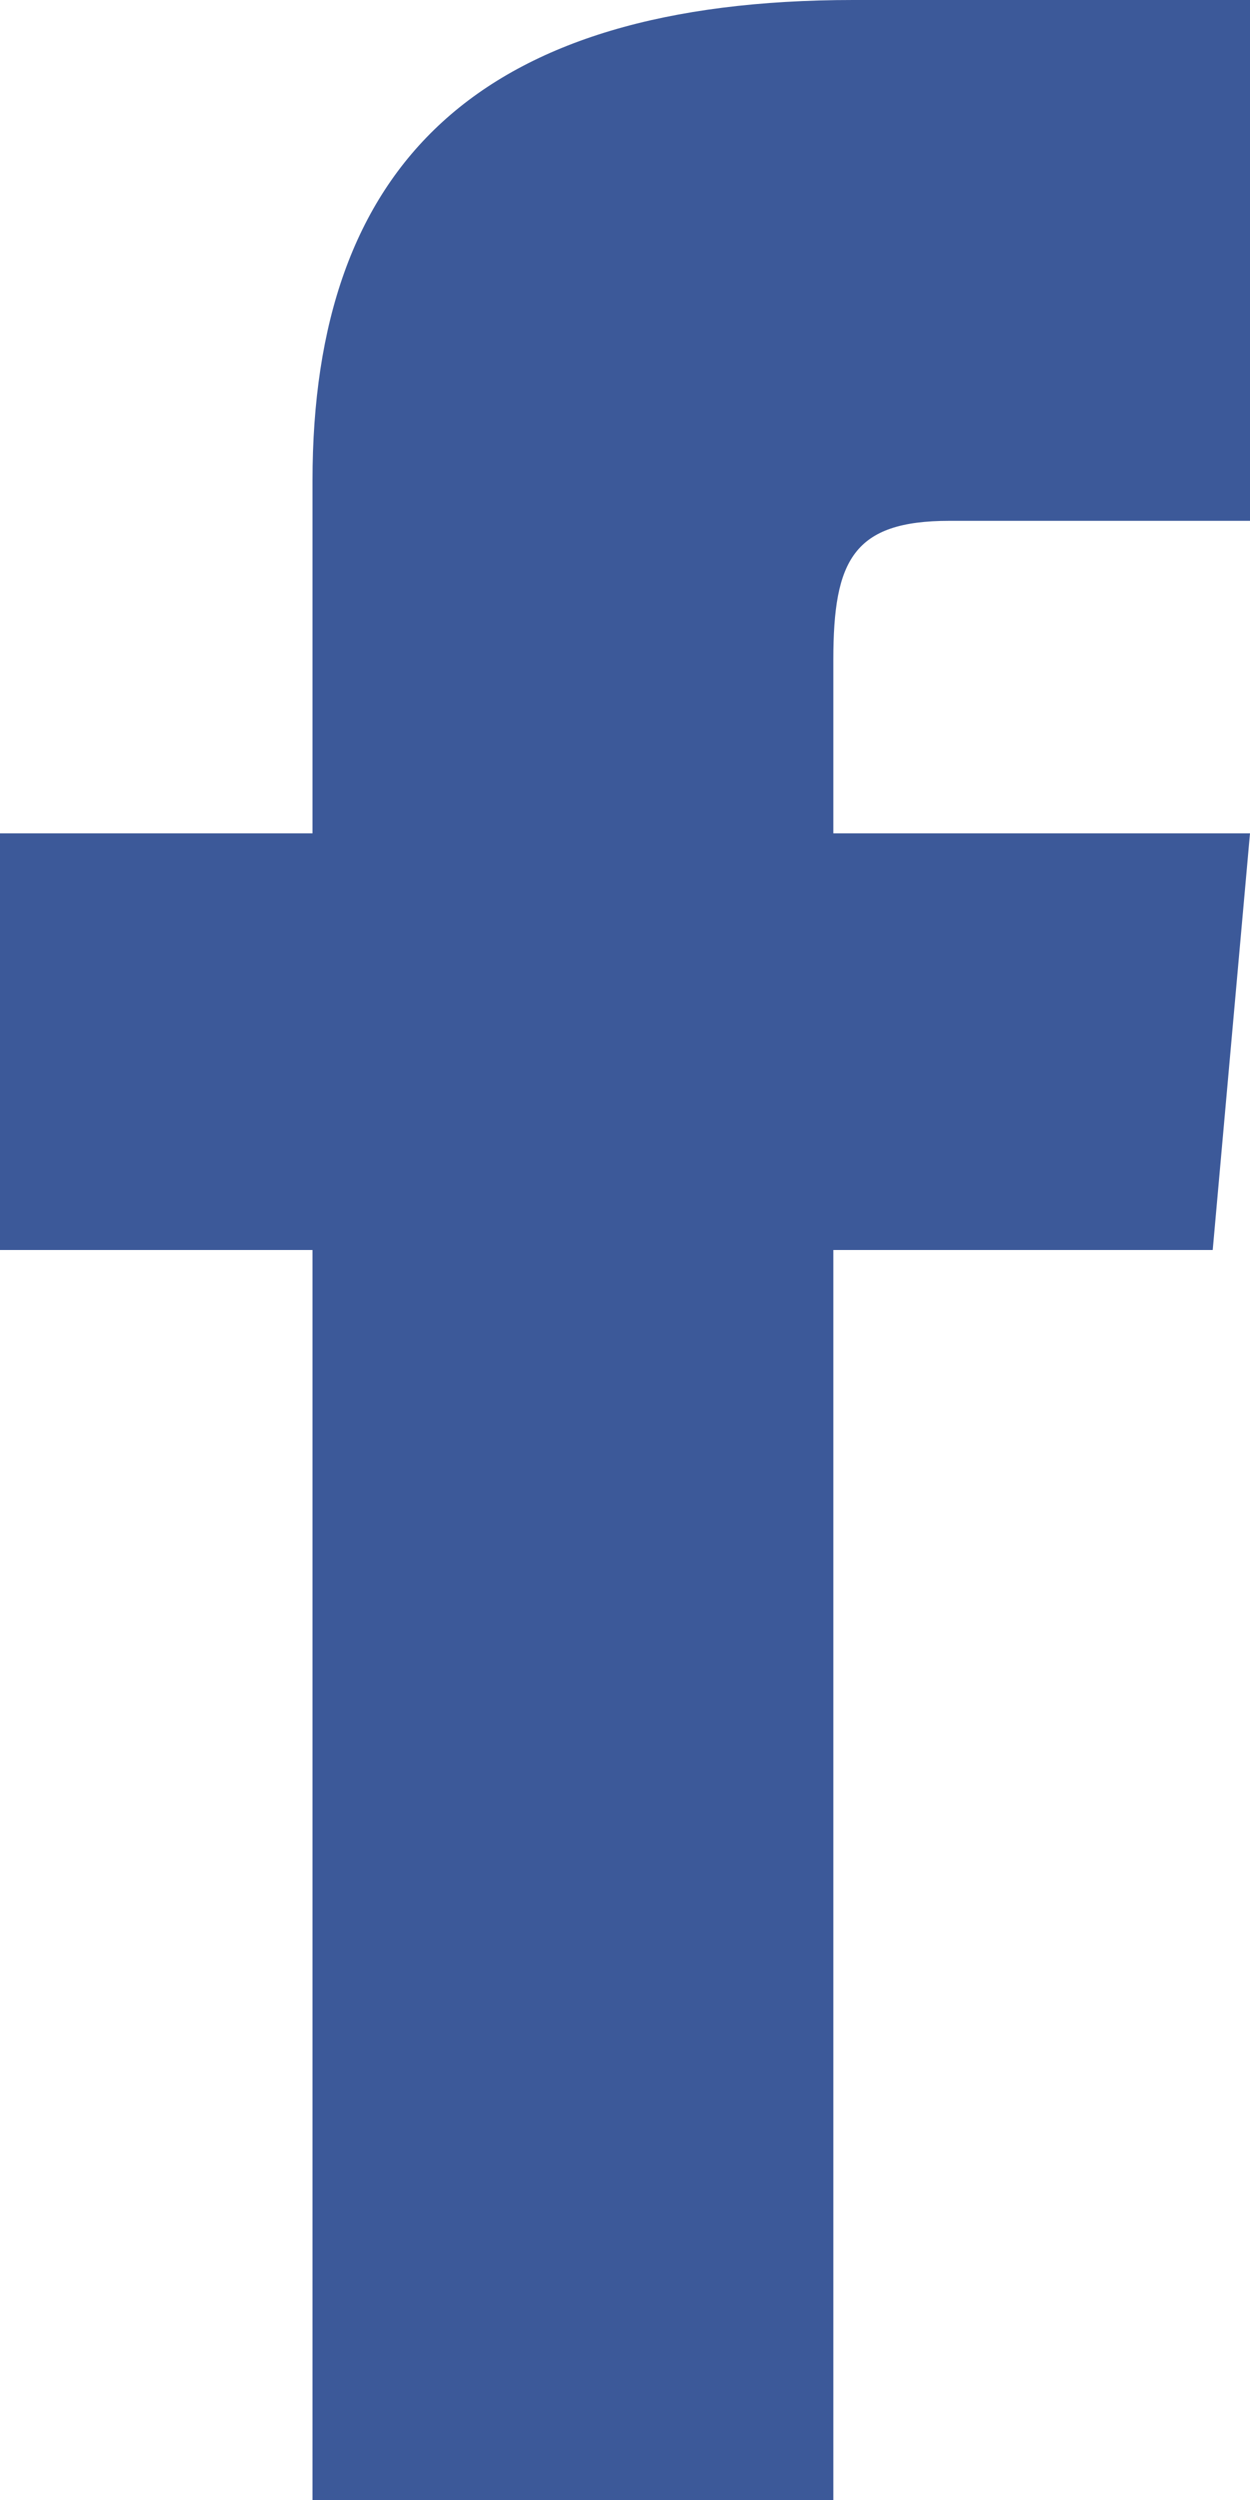 <?xml version="1.0" encoding="UTF-8"?>
<svg width="12px" height="24px" viewBox="0 0 12 24" version="1.1" xmlns="http://www.w3.org/2000/svg" xmlns:xlink="http://www.w3.org/1999/xlink">
    <!-- Generator: Sketch 63.1 (92452) - https://sketch.com -->
    <title>share--facebook</title>
    <desc>Created with Sketch.</desc>
    <g id="Recipes" stroke="none" stroke-width="1" fill="none" fill-rule="evenodd">
        <g id="Recipe-Detail-Page" transform="translate(-1157, -255)" fill="#3C5999" fill-rule="nonzero">
            <path d="M1160,263 L1157,263 L1157,267 L1160,267 L1160,279 L1165,279 L1165,267 L1168.642,267 L1169,263 L1165,263 L1165,261.333 C1165,260.378 1165.192,260 1166.115,260 L1169,260 L1169,255 L1165.192,255 C1161.596,255 1160,256.583 1160,259.615 L1160,263 Z" id="share--facebook"></path>
        </g>
    </g>
</svg>